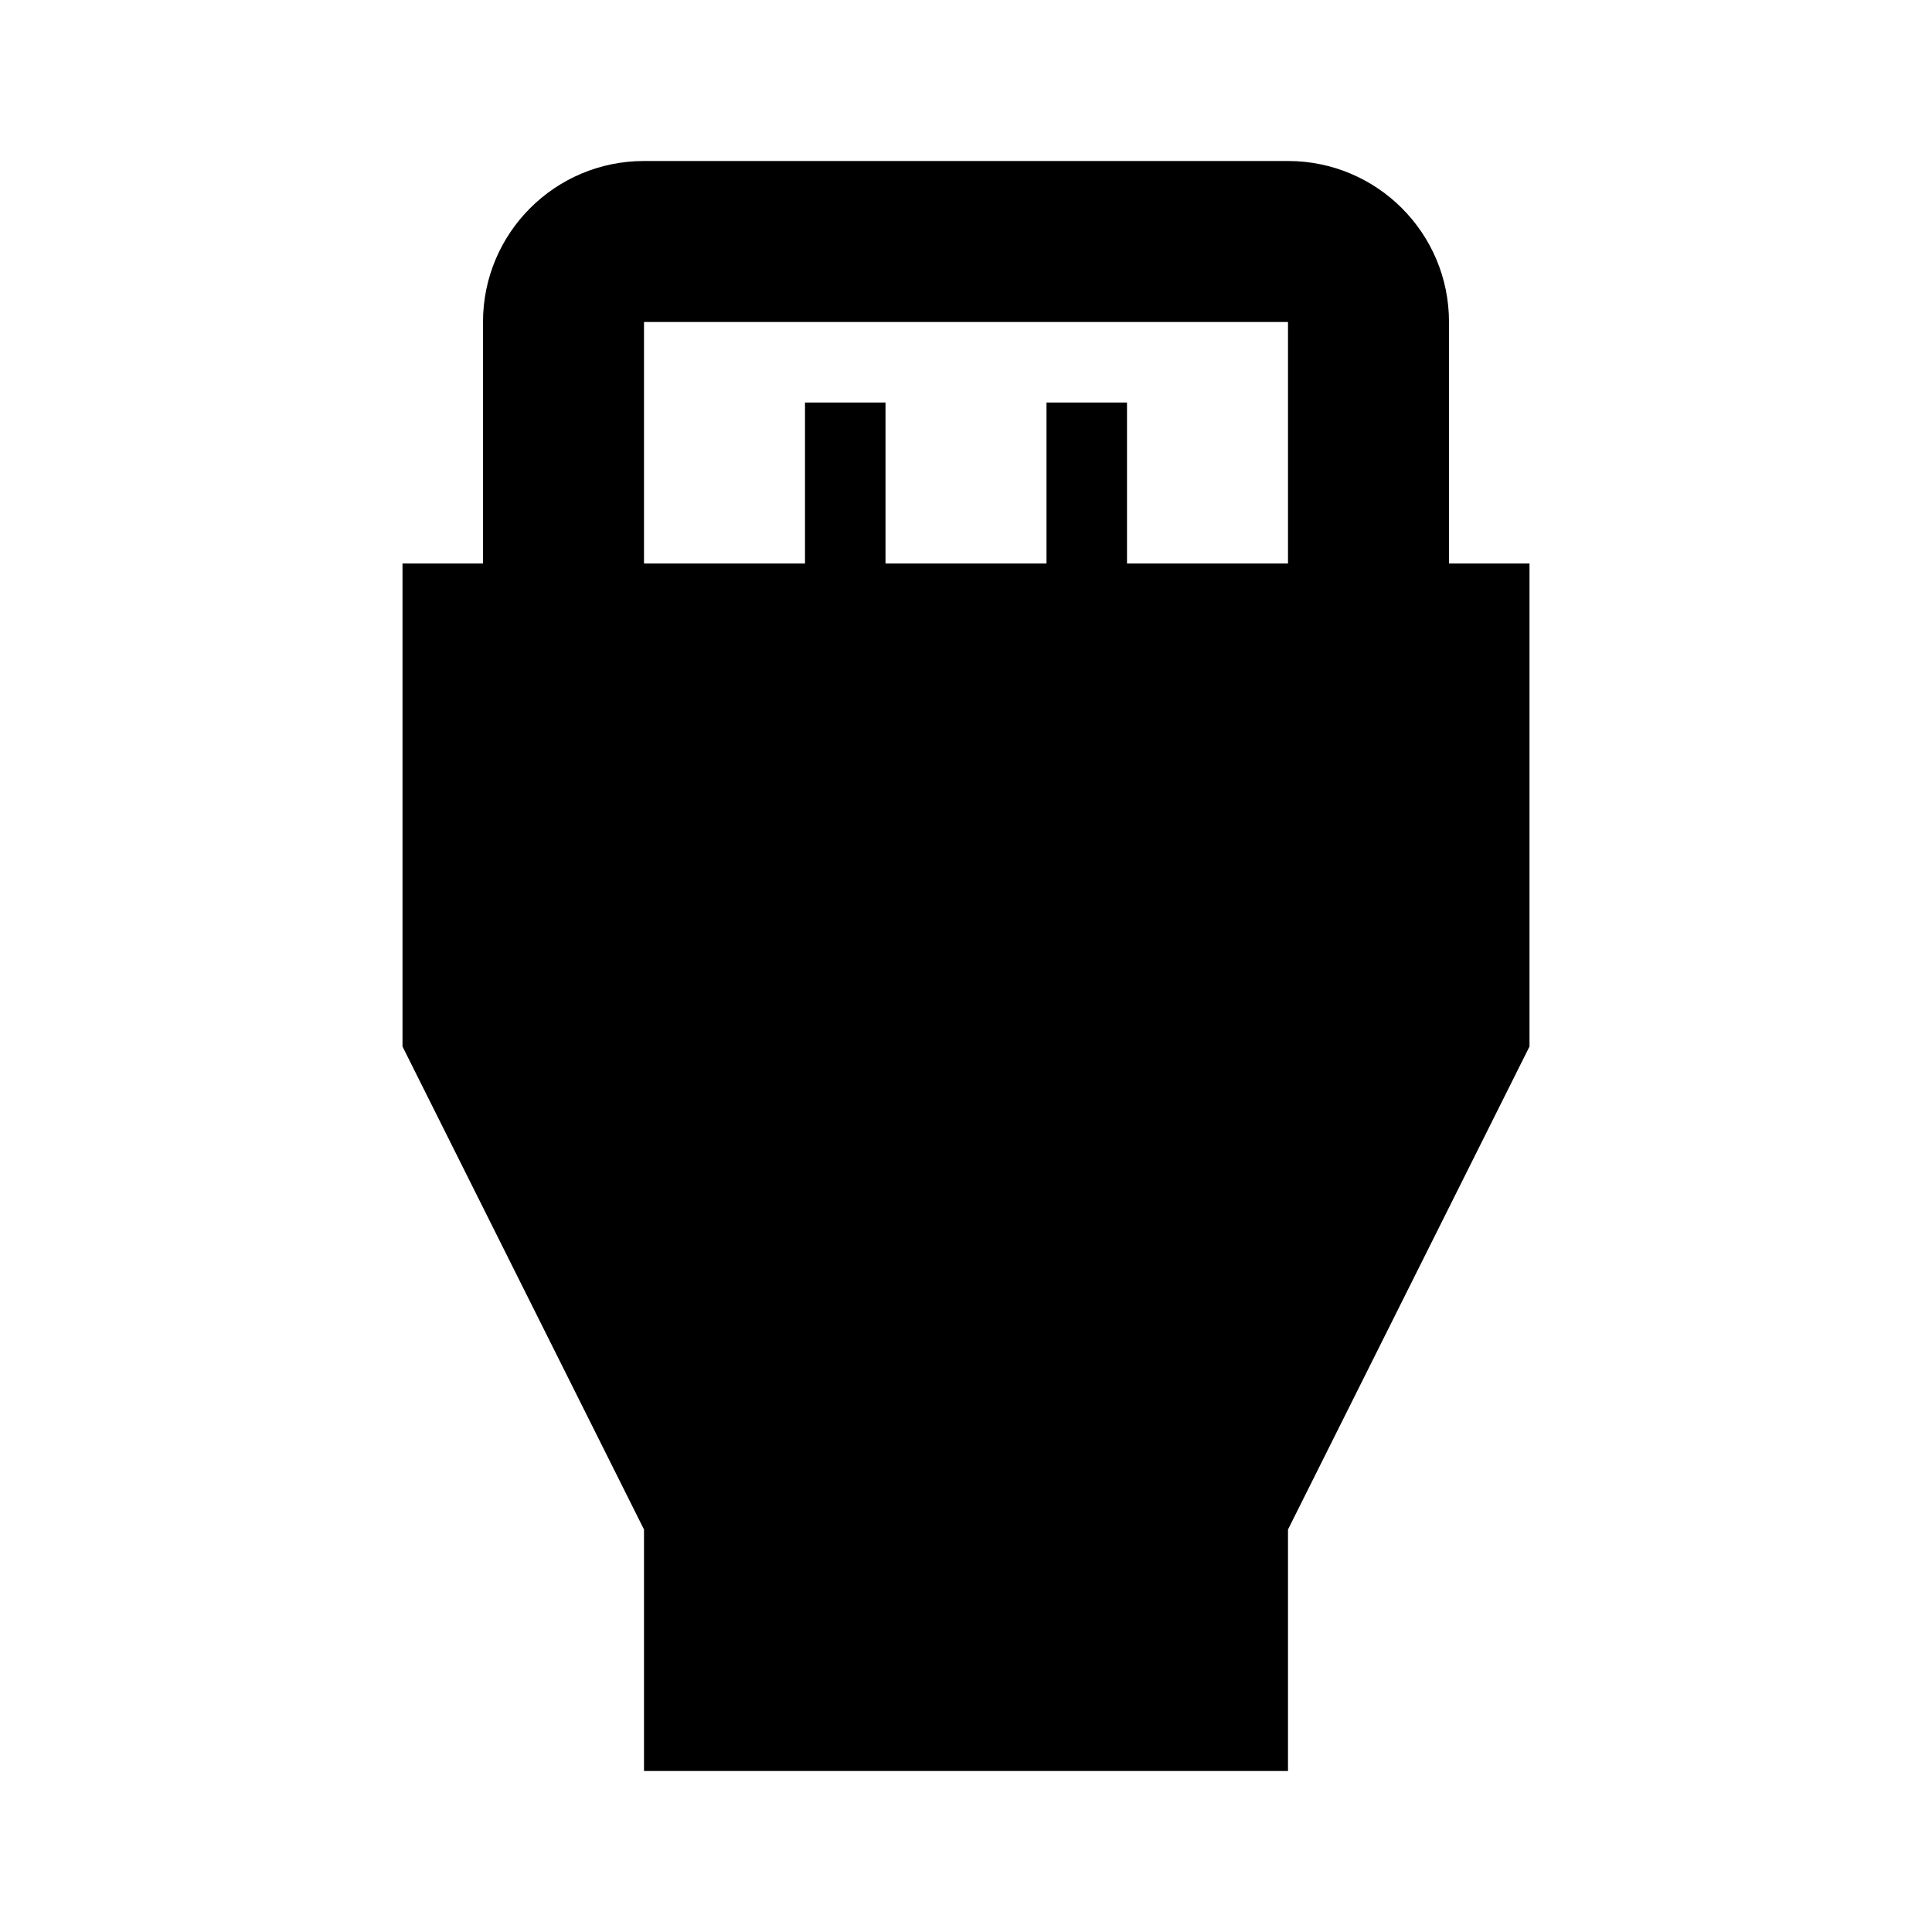 <?xml version="1.0" ?><svg height="48" viewBox="0 0 48 48" width="48" xmlns="http://www.w3.org/2000/svg"><path d="M0 0h48v48h-48z" fill="none"/><path d="M36 14v-6c0-2.21-1.79-4-4-4h-16c-2.21 0-4 1.79-4 4v6h-2v12l6 12v6h16v-6l6-12v-12h-2zm-20-6h16v6h-4v-4h-2v4h-4v-4h-2v4h-4v-6z"/></svg>